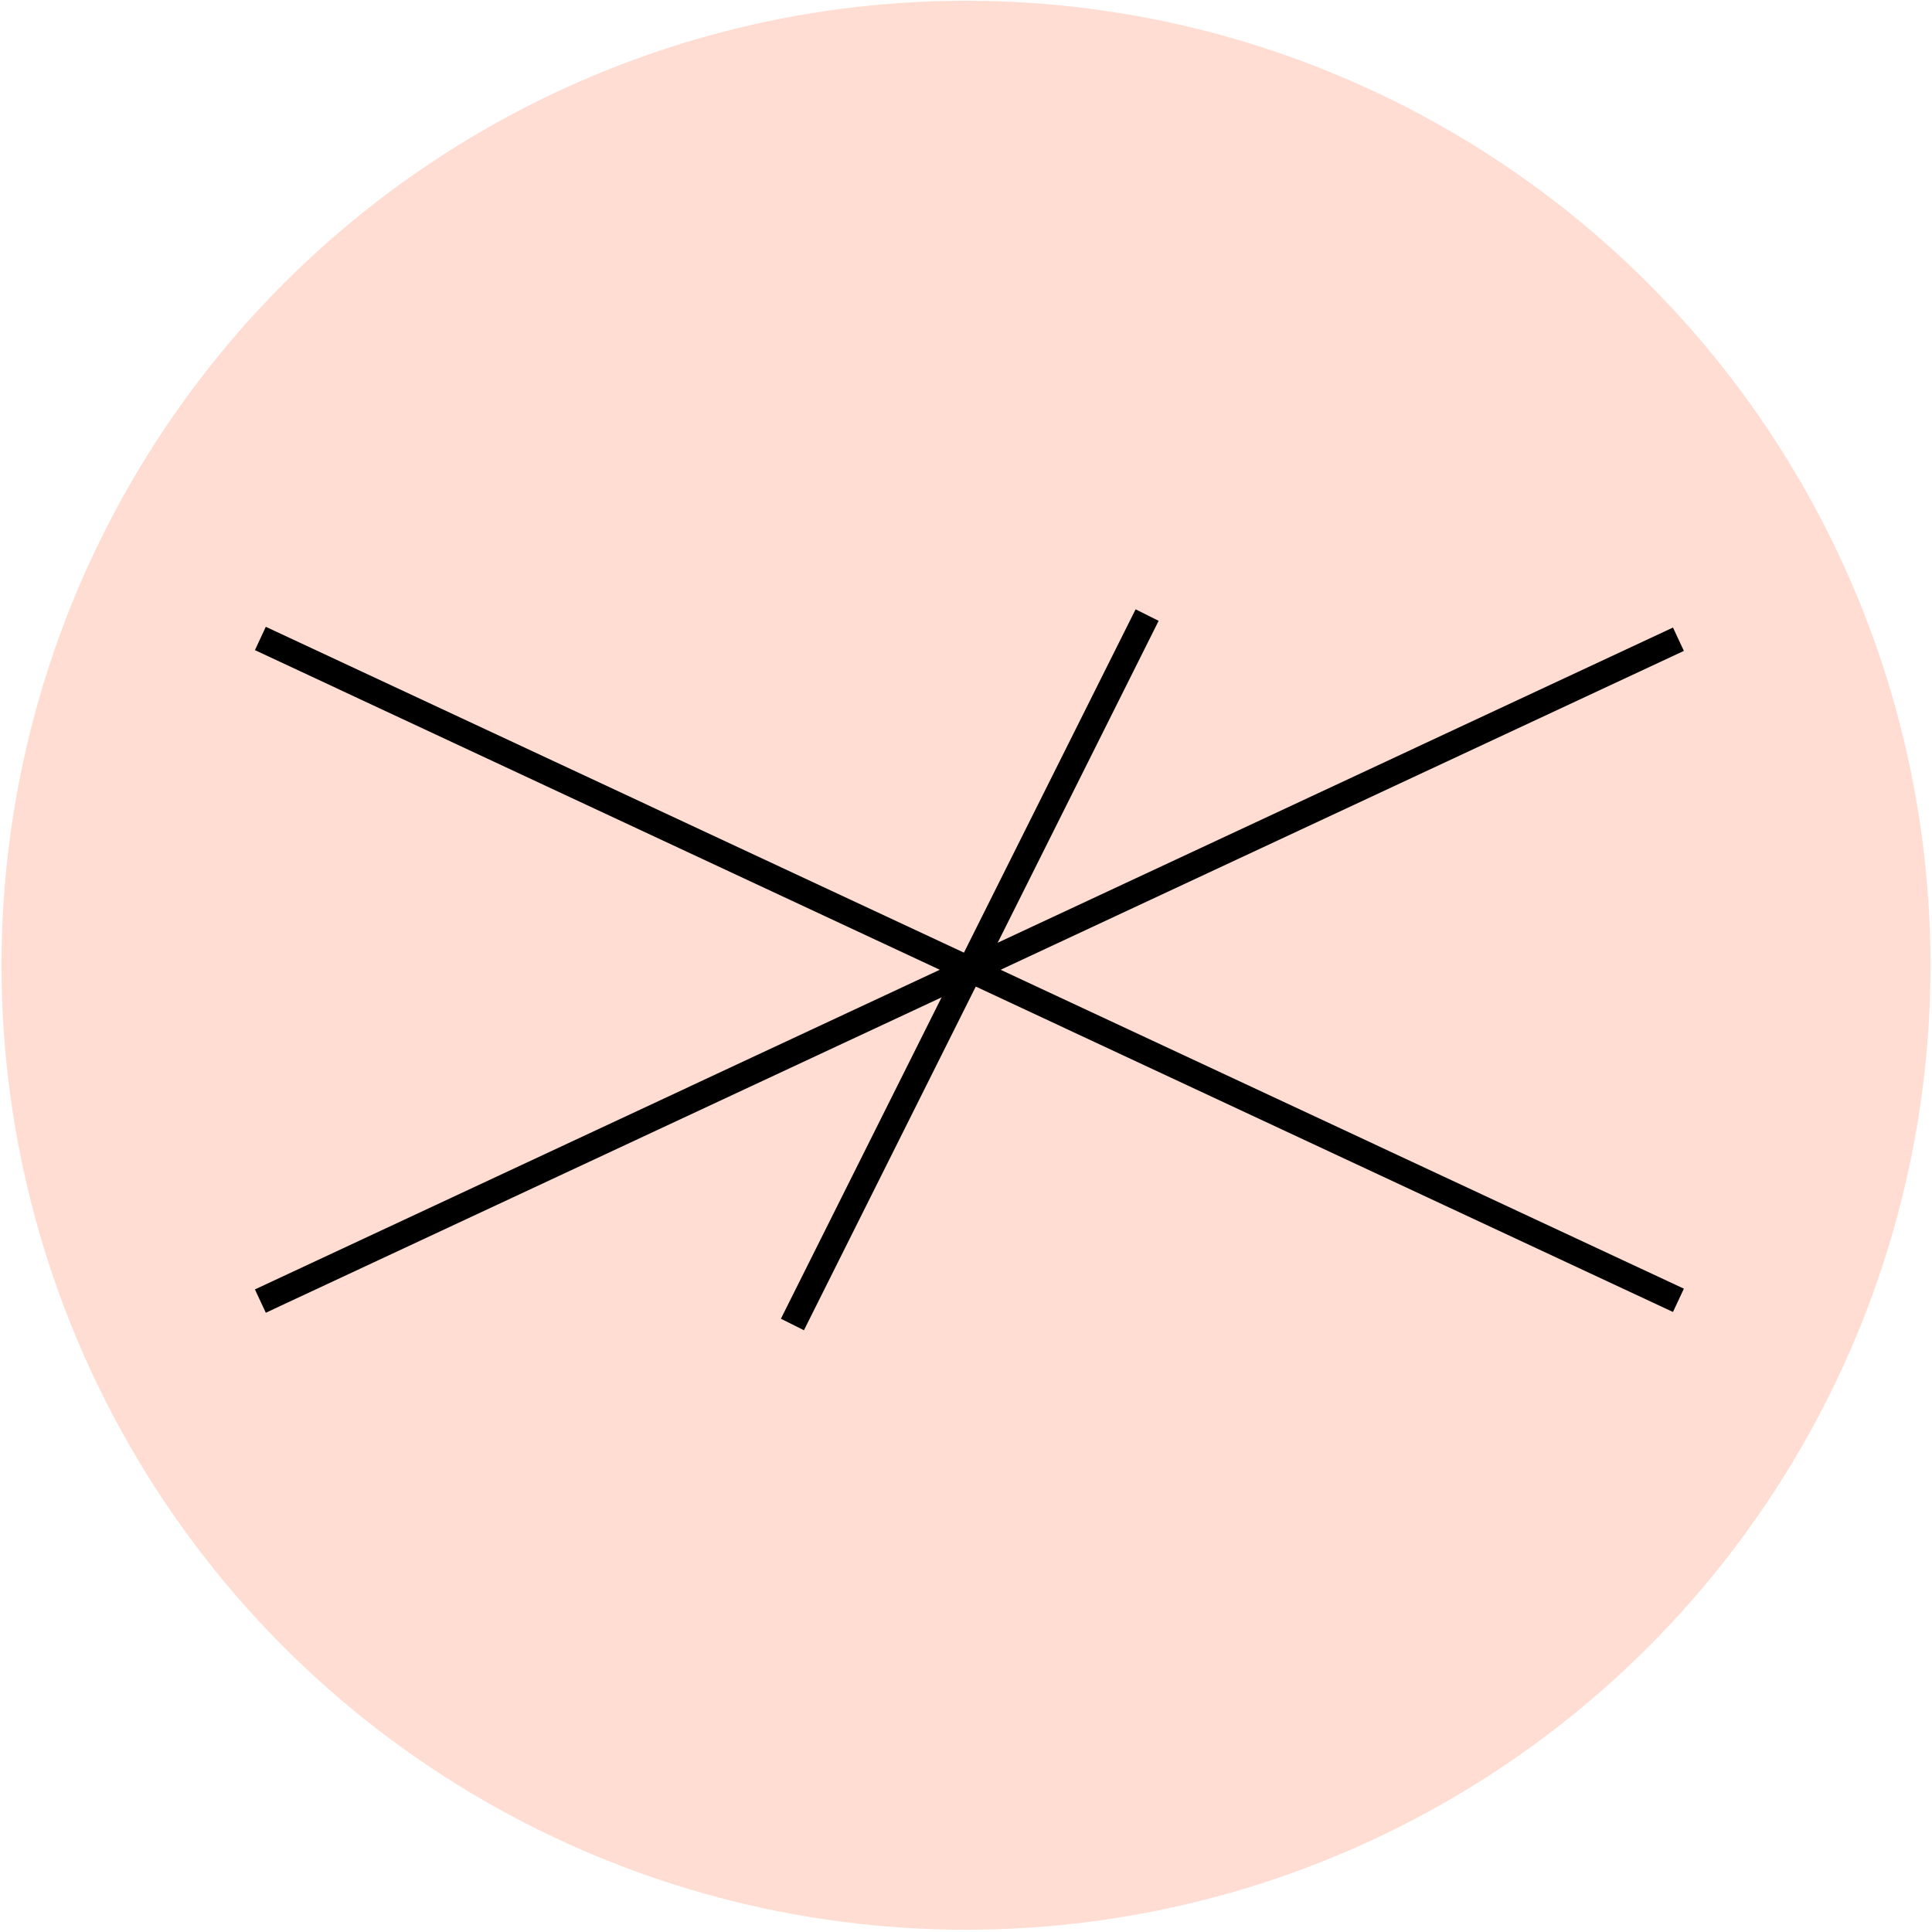 <?xml version="1.0" encoding="UTF-8"?>
<!-- Generator: Adobe Illustrator 28.3.0, SVG Export Plug-In . SVG Version: 6.00 Build 0)  -->
<svg xmlns="http://www.w3.org/2000/svg" xmlns:xlink="http://www.w3.org/1999/xlink" version="1.1" id="Layer_1" x="0px" y="0px" width="256px" height="256px" viewBox="0 0 256 256" style="enable-background:new 0 0 256 256;" xml:space="preserve">
<style type="text/css">
	.st0{fill:#FFDDD3;}
	.st1{fill:none;stroke:#000000;stroke-width:3.411;}
</style>
<g>
	<circle class="st0" cx="128" cy="127.9" r="127.8"></circle>
	<path class="st1" d="M34.5,172.4l187.9-87.7"></path>
	<path class="st1" d="M34.5,84.6l187.9,87.7"></path>
	<path class="st1" d="M105,175.5l47-94"></path>
</g>
</svg>
